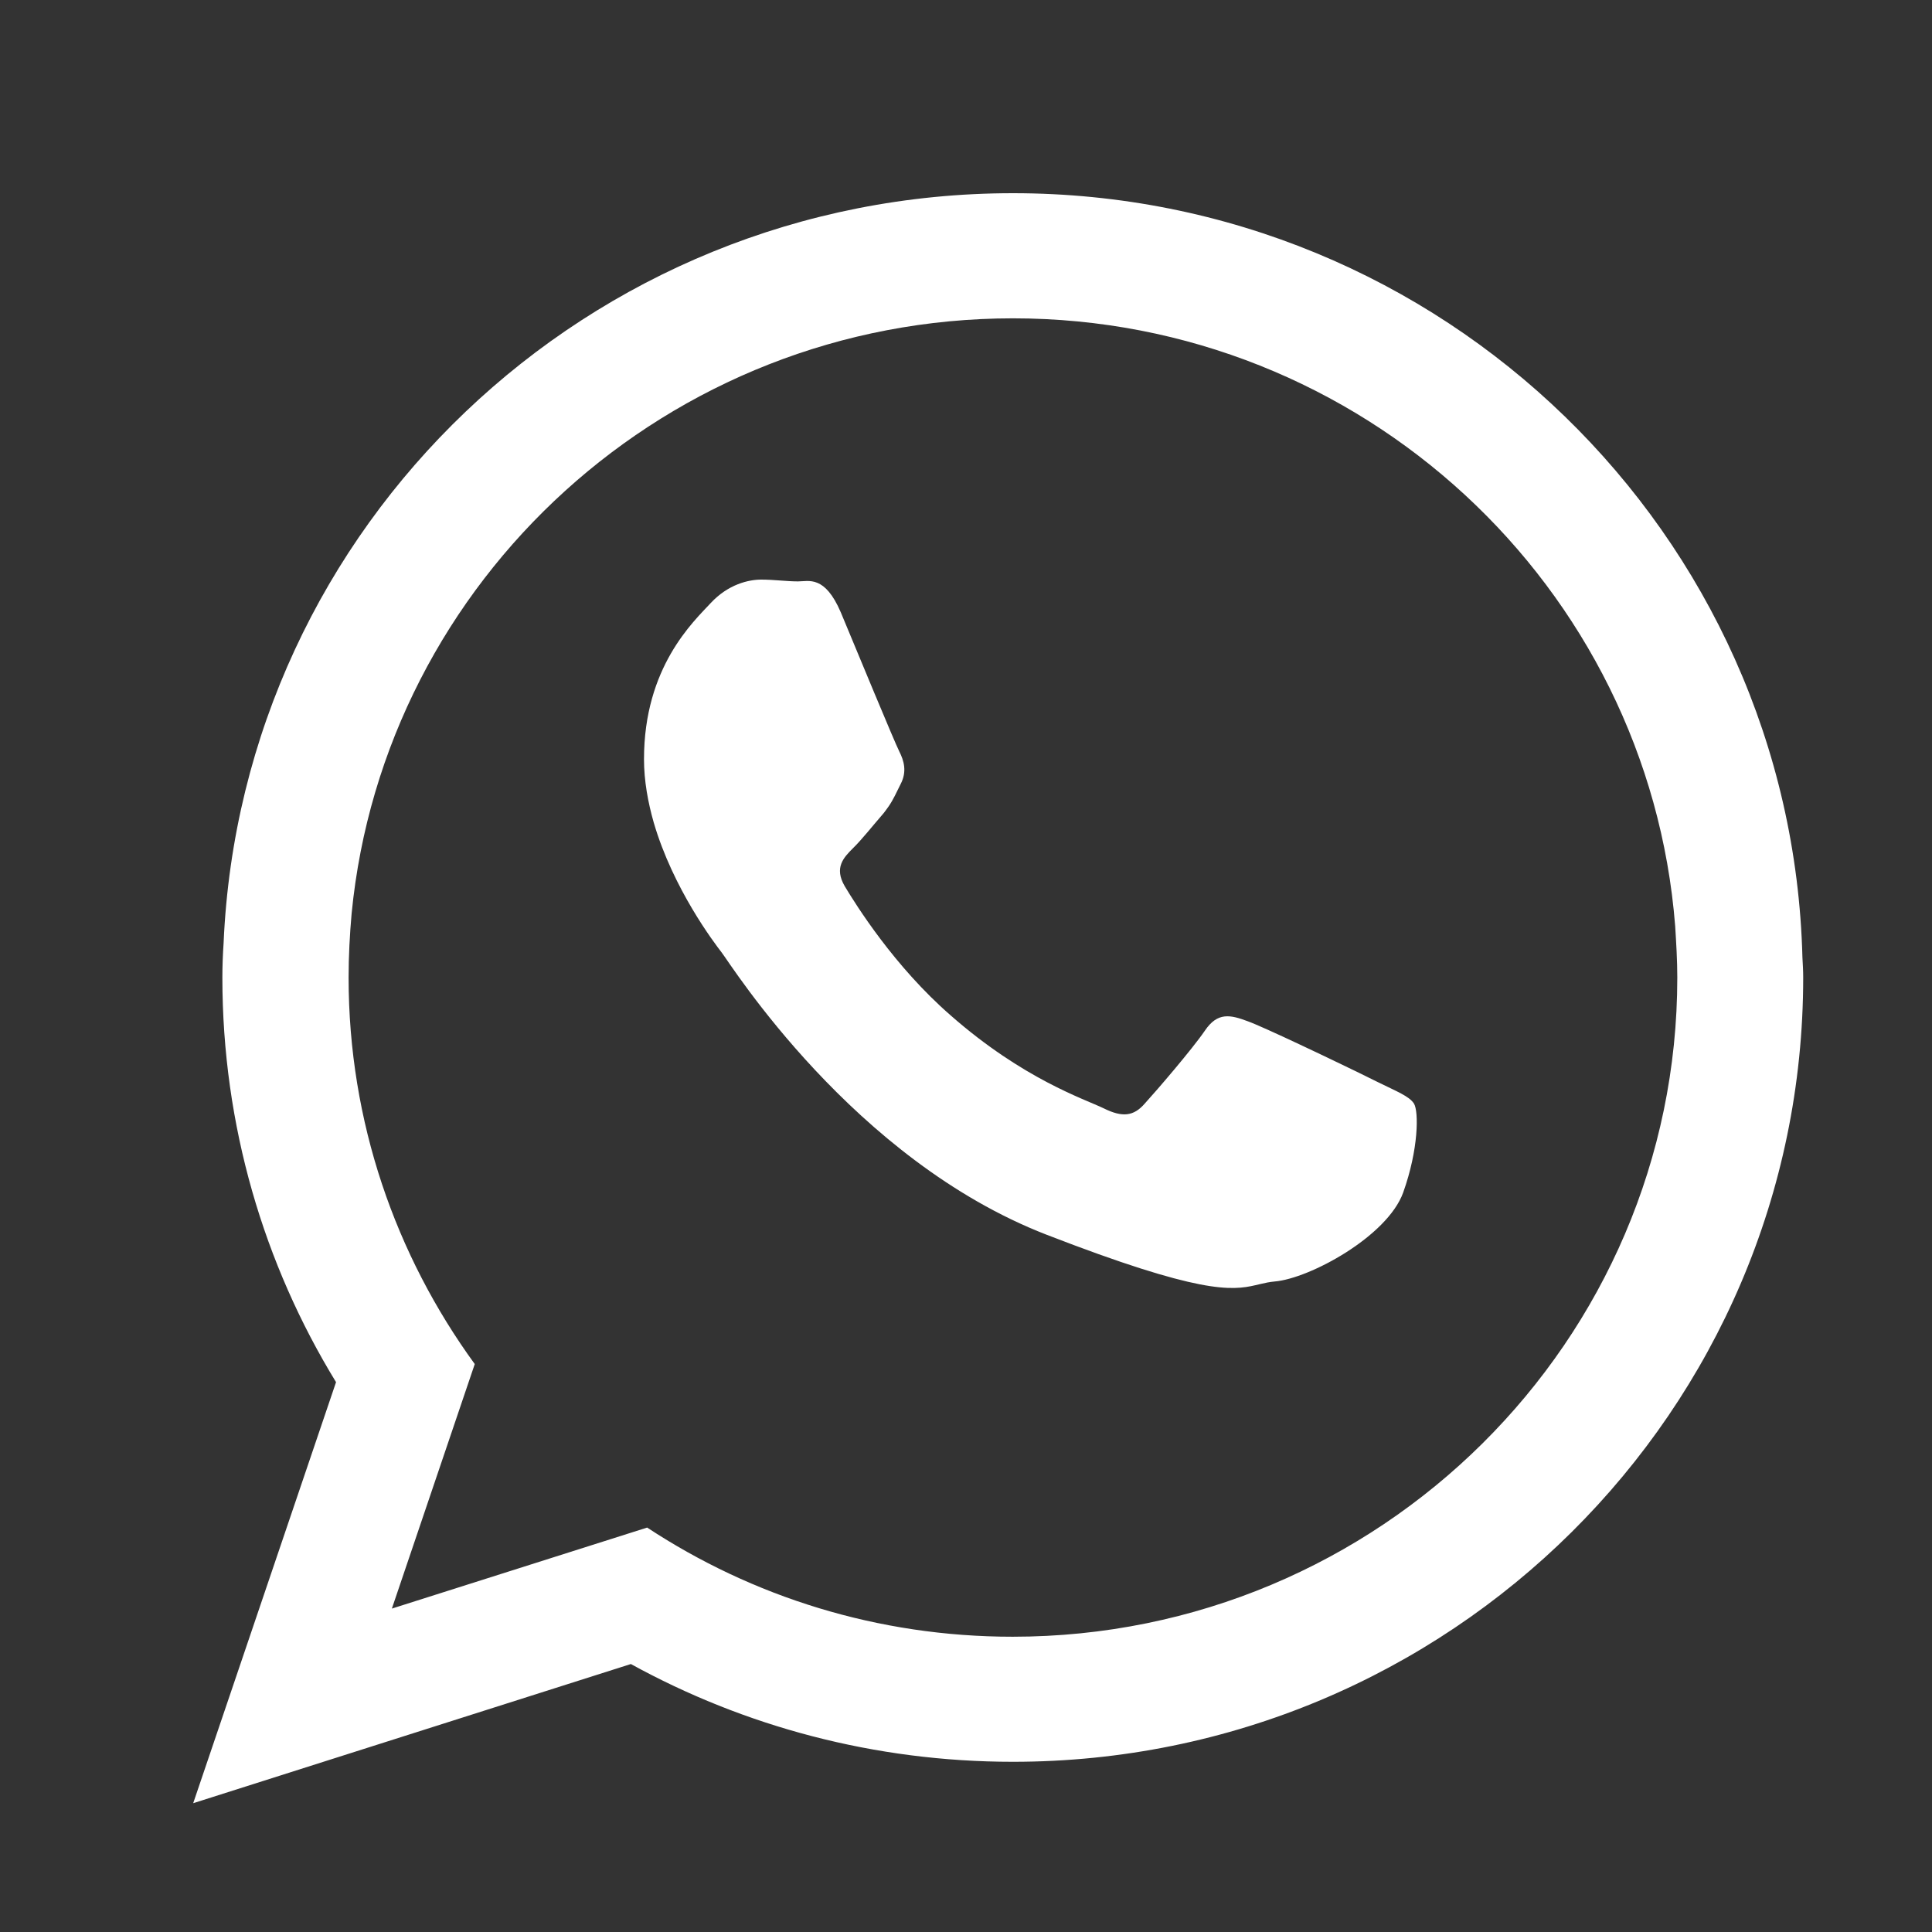 <?xml version="1.0" encoding="UTF-8"?>
<svg viewBox="0 0 30 30" version="1.1" xmlns="http://www.w3.org/2000/svg" xmlns:xlink="http://www.w3.org/1999/xlink">
    <rect x="0" y="0" width="30" height="30" fill="#333333" stroke="none"/>
    <title>leftmenu/contactus/solid/icon-whatsapp</title>
    <g id="leftmenu/contactus/solid/icon-whatsapp" stroke="none" strokeWidth="1" fill="none" fillRule="evenodd">
        <path d="M15.73,3 C22.399,3 27.821,8.285 27.988,14.868 C27.994,14.972 28,15.075 28,15.179 C28,21.905 22.502,27.357 15.73,27.357 C13.576,27.357 11.553,26.805 9.796,25.839 L3,28 L5.218,21.462 C4.097,19.63 3.453,17.475 3.453,15.179 C3.453,15 3.46,14.822 3.472,14.644 C3.752,8.164 9.13,3 15.73,3 Z M15.73,4.943 C10.376,4.943 5.965,9.004 5.46,14.185 C5.431,14.512 5.413,14.845 5.413,15.179 C5.413,17.419 6.143,19.492 7.372,21.181 L6.085,24.978 L10.049,23.72 C11.68,24.793 13.627,25.415 15.725,25.415 C21.417,25.415 26.045,20.824 26.045,15.179 C26.045,14.909 26.028,14.638 26.012,14.38 C25.598,9.106 21.145,4.943 15.73,4.943 Z M11.821,9 C12.018,9 12.215,9.028 12.39,9.028 C12.559,9.028 12.807,8.928 13.056,9.509 C13.298,10.09 13.889,11.52 13.963,11.666 C14.036,11.811 14.087,11.979 13.985,12.175 C13.918,12.309 13.872,12.415 13.799,12.521 C13.766,12.565 13.738,12.61 13.692,12.661 C13.546,12.829 13.383,13.036 13.247,13.169 C13.101,13.315 12.948,13.471 13.117,13.761 C13.292,14.052 13.884,15.003 14.764,15.769 C15.891,16.758 16.838,17.065 17.138,17.21 C17.43,17.355 17.604,17.333 17.774,17.138 C17.949,16.947 18.512,16.293 18.71,16.003 C18.907,15.712 19.105,15.757 19.375,15.858 C19.491,15.899 19.823,16.05 20.189,16.222 L20.559,16.397 C20.926,16.572 21.265,16.737 21.393,16.802 C21.686,16.947 21.883,17.021 21.957,17.138 C22.03,17.261 22.03,17.842 21.788,18.519 C21.541,19.2 20.334,19.854 19.792,19.899 C19.713,19.906 19.645,19.921 19.577,19.937 L19.496,19.956 C19.124,20.042 18.633,20.095 16.252,19.173 C13.247,18.009 11.353,14.98 11.206,14.79 C11.094,14.645 10.451,13.801 10.151,12.772 C10.062,12.46 10,12.124 10,11.789 C10,10.358 10.767,9.654 11.037,9.363 C11.307,9.073 11.623,9 11.821,9 Z" id="Combined-Shape" fill="#FFFFFF" fillRule="nonzero"></path>
    </g>
</svg>
